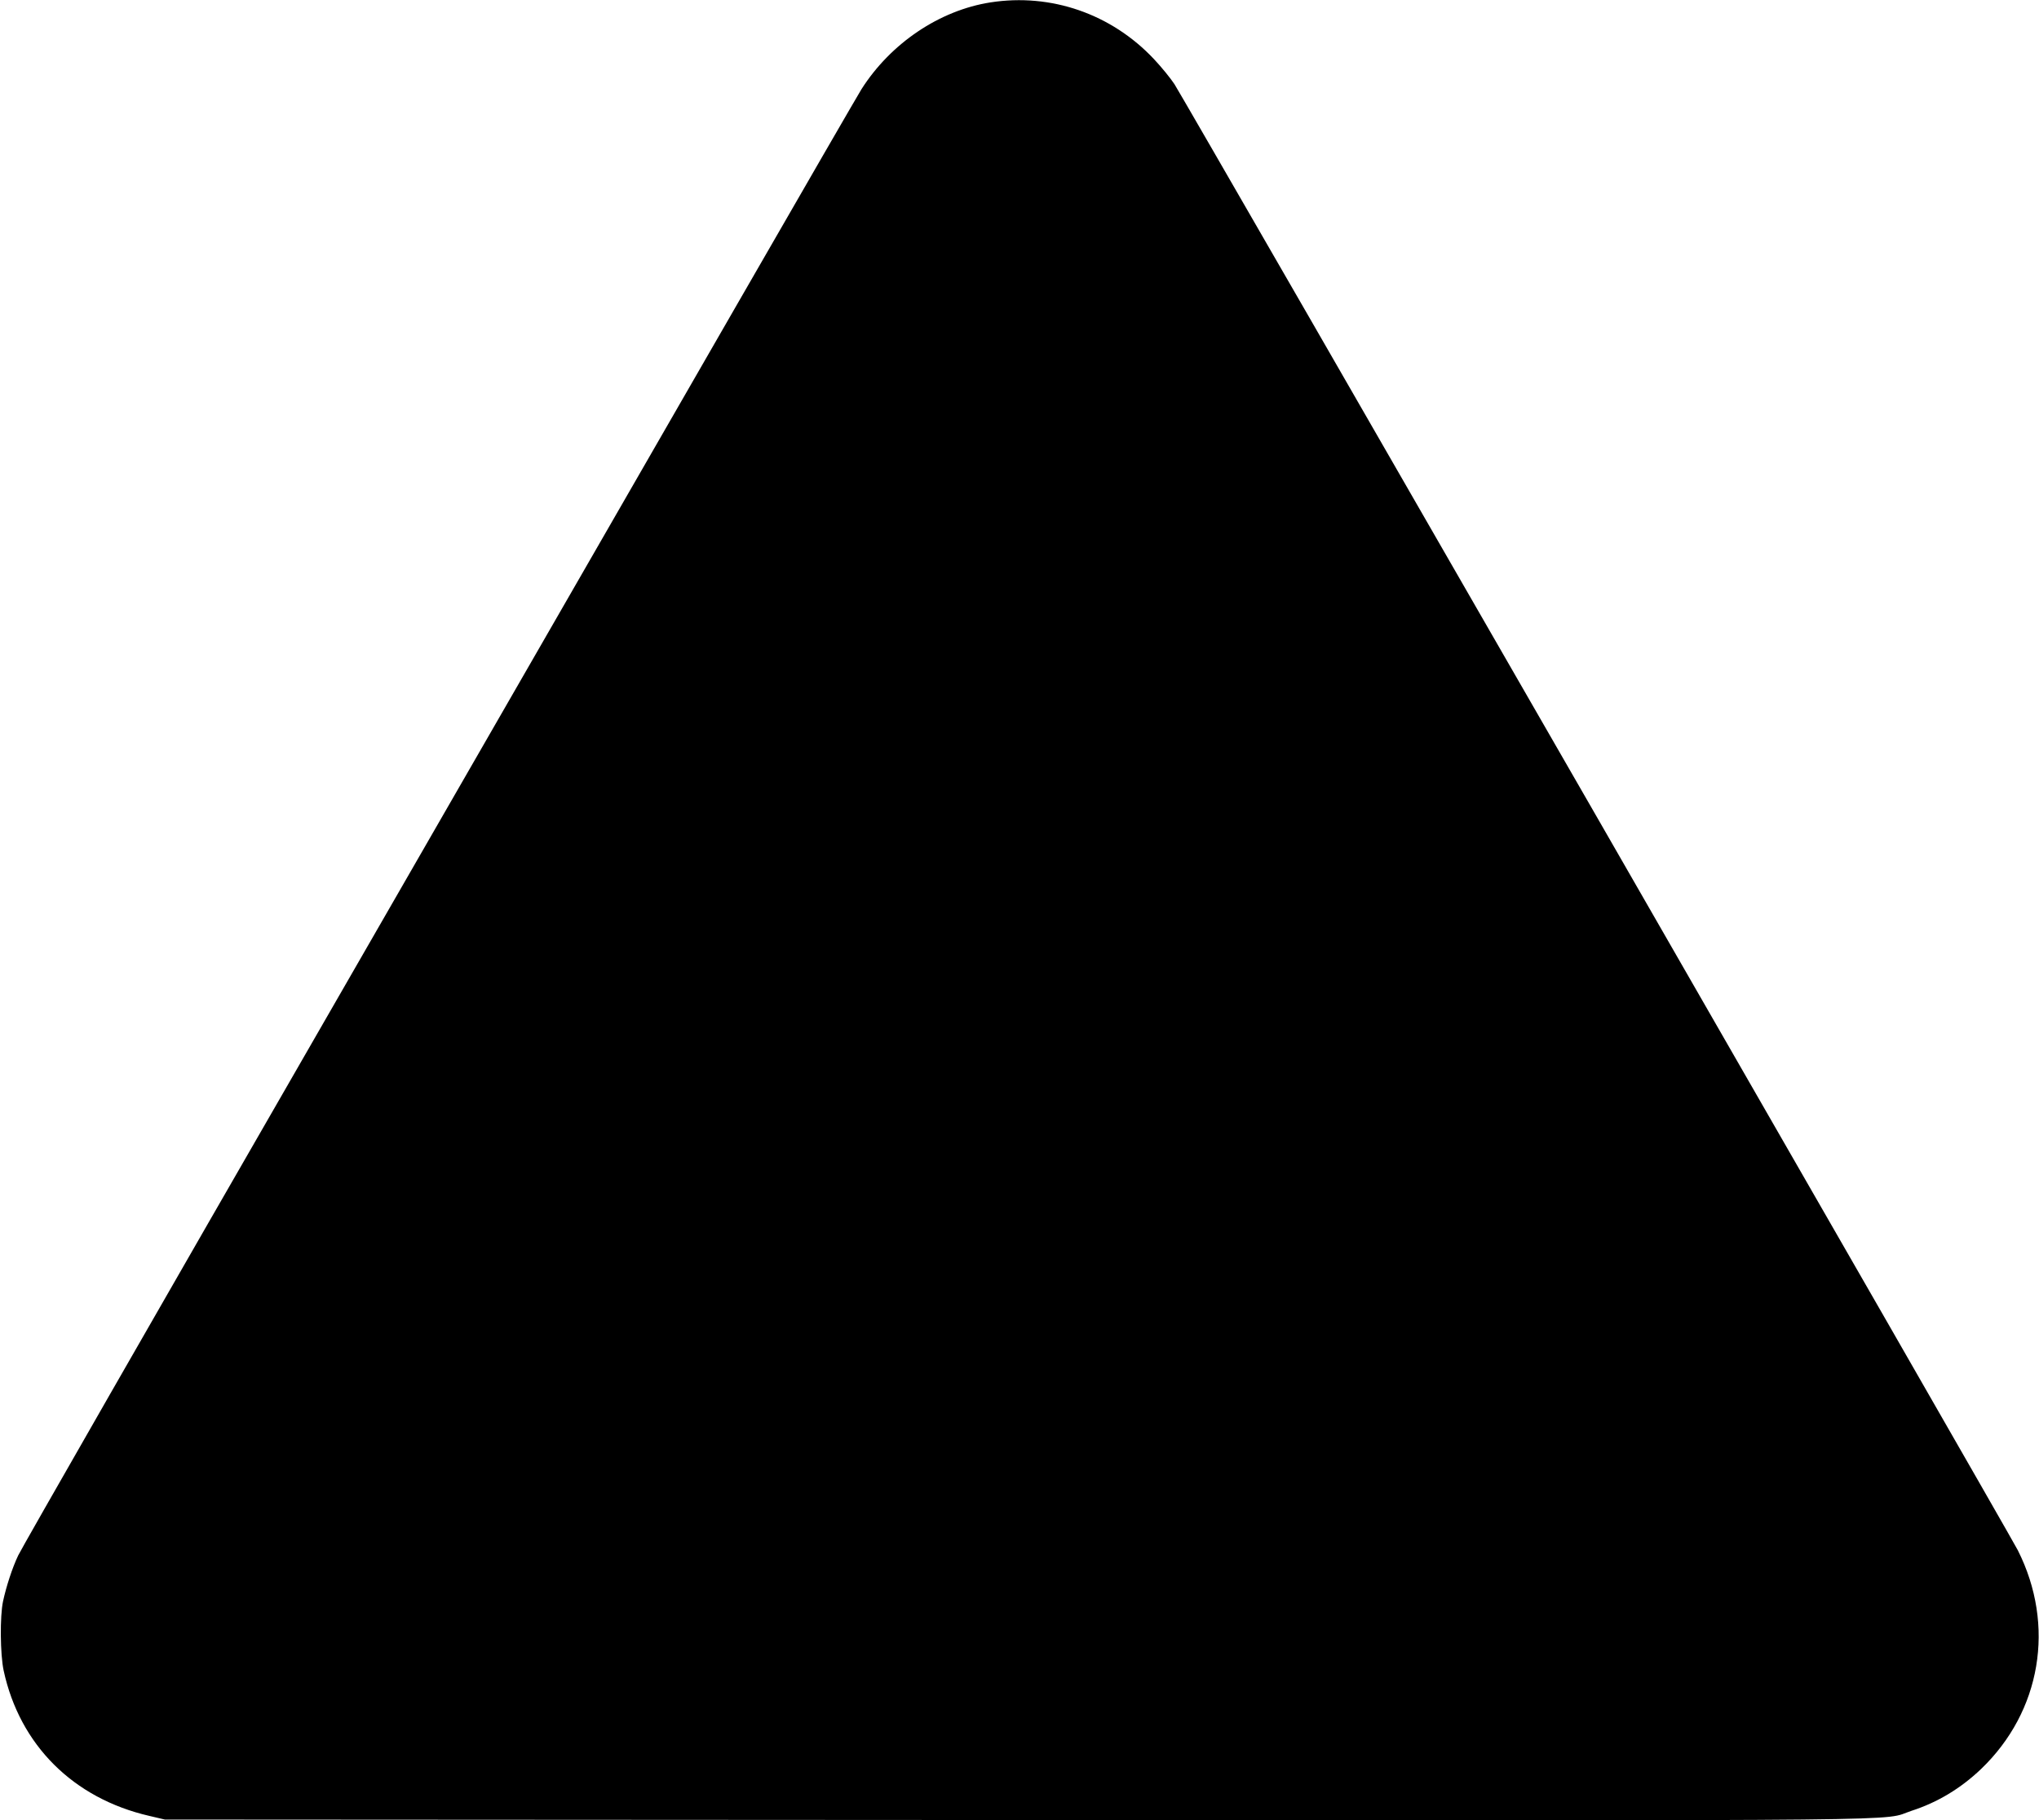 <?xml version="1.0" standalone="no"?>
<!DOCTYPE svg PUBLIC "-//W3C//DTD SVG 20010904//EN"
 "http://www.w3.org/TR/2001/REC-SVG-20010904/DTD/svg10.dtd">
<svg version="1.0" xmlns="http://www.w3.org/2000/svg"
 width="1280pt" height="1143pt" viewBox="0 0 1280 1143"
 preserveAspectRatio="xMidYMid meet">
<g transform="translate(0,1143) scale(0.1,-0.1)"
fill="#000000" stroke="none">
<path d="M6218 11415 c-320 -50 -626 -256 -810 -545 -19 -30 -361 -622 -760
-1315 -399 -693 -1575 -2736 -2613 -4540 -1039 -1804 -1903 -3312 -1921 -3352
-37 -78 -75 -195 -95 -288 -20 -93 -18 -333 4 -435 101 -467 437 -802 914
-912 l98 -23 5340 -3 c5876 -3 5424 -8 5625 58 164 53 309 141 436 262 377
361 469 902 231 1374 -48 96 -5239 9122 -5294 9205 -24 37 -82 108 -129 158
-267 284 -646 415 -1026 356z"/>
</g>
</svg>
